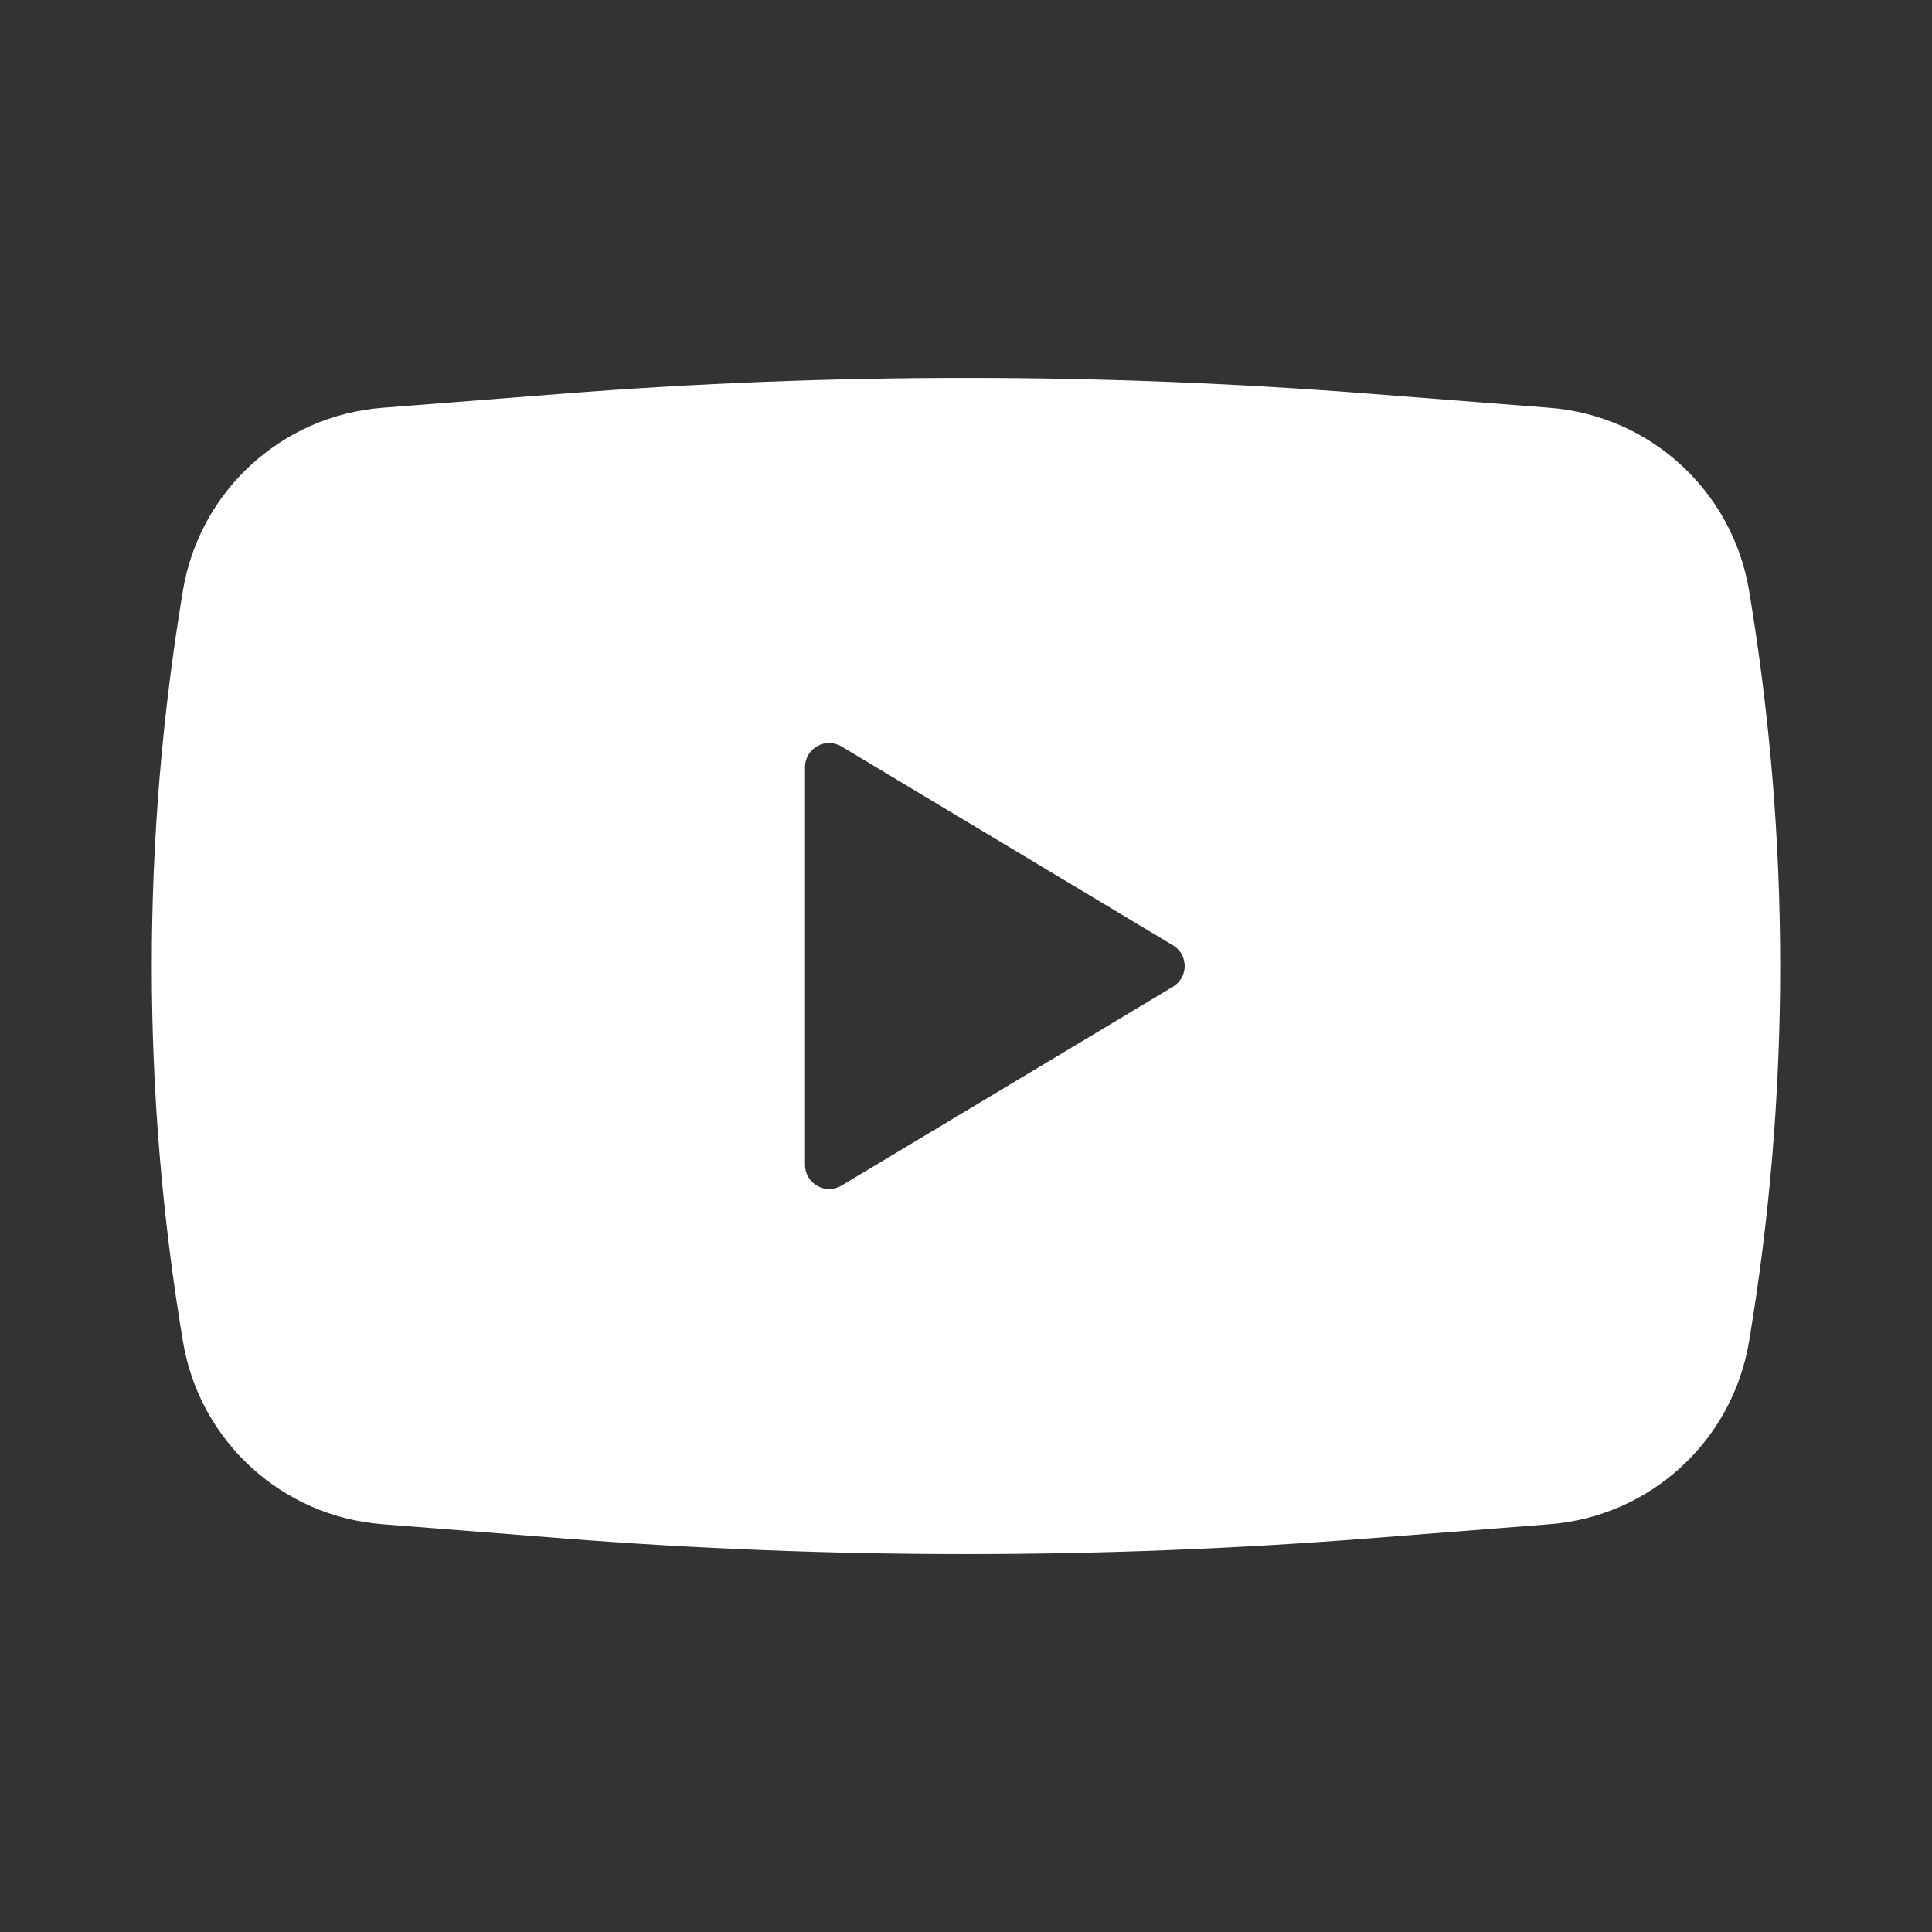 <svg width="37" height="37" viewBox="0 0 37 37" fill="none" xmlns="http://www.w3.org/2000/svg"><rect x="0" y="0" width="37" height="37" fill="#333333" stroke="none"/><path fill-rule="evenodd" clip-rule="evenodd" d="M10.774 7.54C15.917 7.137 21.083 7.137 26.226 7.54L29.68 7.81C31.604 7.961 33.178 9.403 33.496 11.306C34.292 16.069 34.292 20.931 33.496 25.694C33.178 27.598 31.604 29.04 29.68 29.19L26.226 29.461C21.083 29.863 15.917 29.863 10.774 29.461L7.32 29.19C5.396 29.04 3.822 27.598 3.504 25.694C2.708 20.931 2.708 16.069 3.504 11.306C3.822 9.403 5.396 7.961 7.32 7.81L10.774 7.54ZM15.417 22.308V14.692C15.417 14.333 15.809 14.111 16.117 14.296L22.464 18.104C22.763 18.283 22.763 18.717 22.464 18.897L16.117 22.705C15.809 22.89 15.417 22.668 15.417 22.308Z" fill="#ffffff"/></svg>
